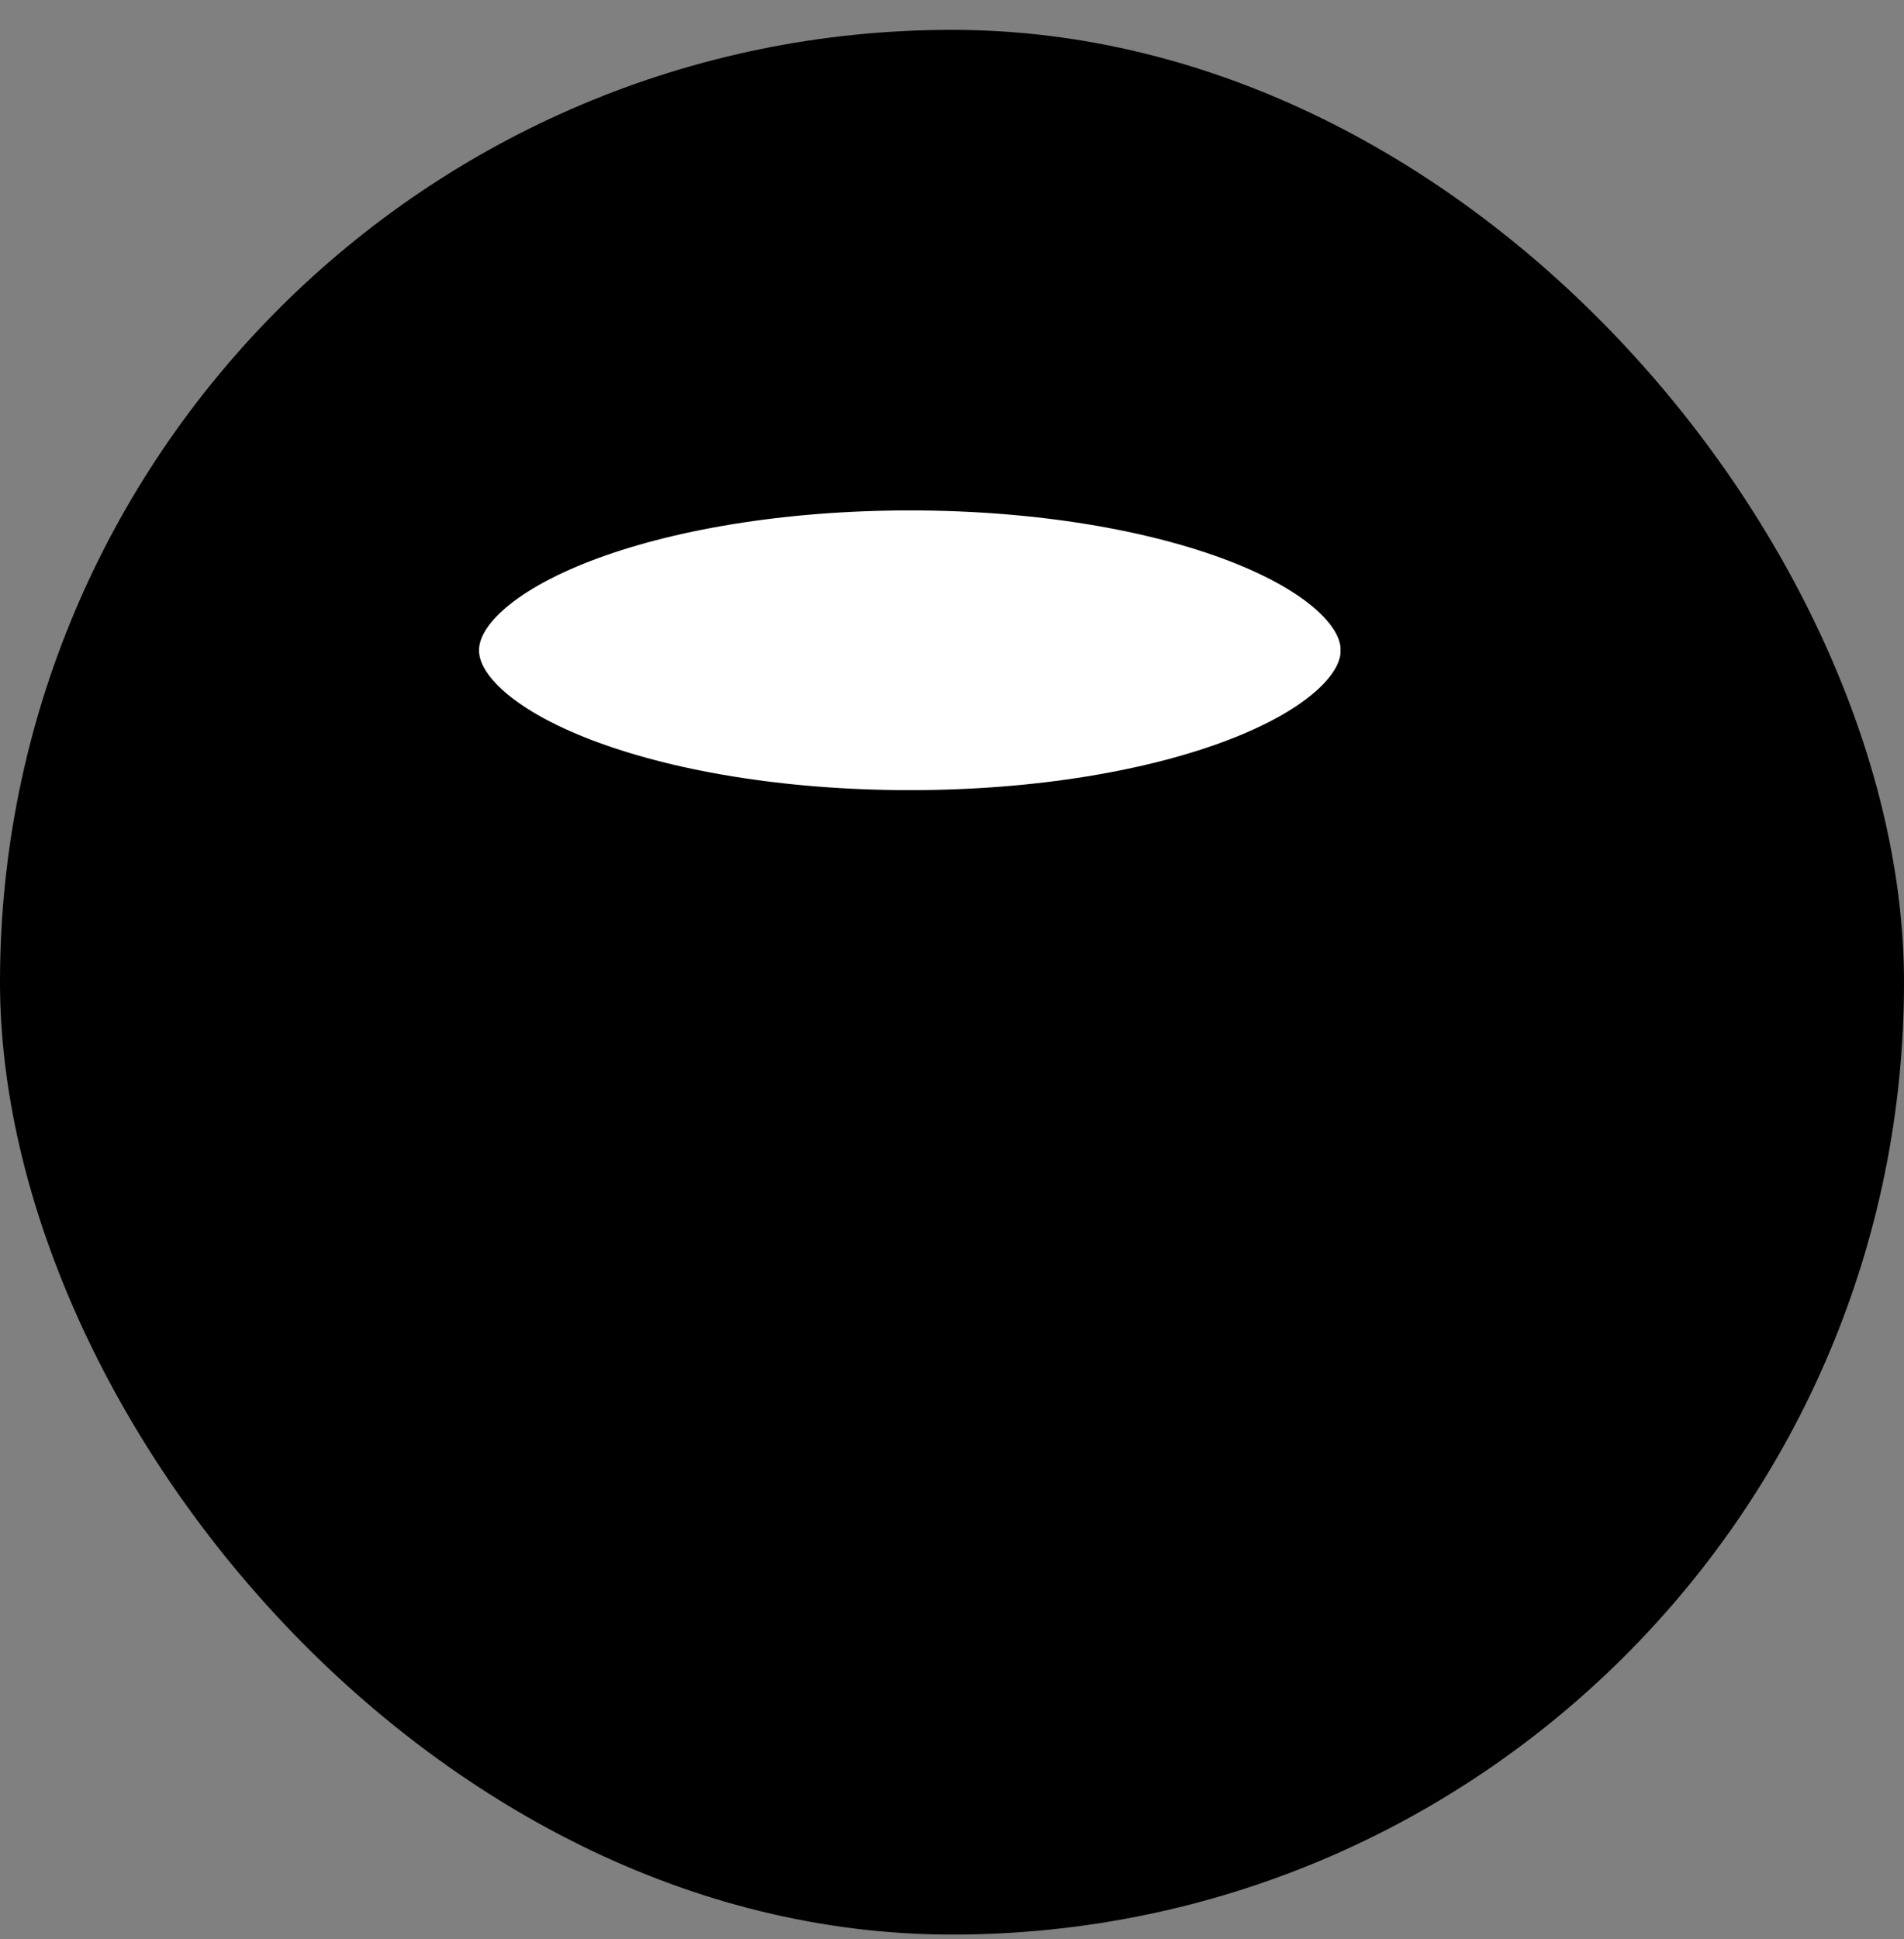 <svg xmlns="http://www.w3.org/2000/svg" width="55" height="56" viewBox="0 0 55 56" fill="none"><rect x="0" y="0" width="55" height="56" fill="#808080" stroke="none"/><rect y="0.862" width="55" height="55" rx="27.5" fill="#C3F1A1" style="fill:#C3F1A1;fill:color(display-p3 0.765 0.945 0.631);fill-opacity:1;"/><path d="M12.604 35.59V18.778H39.962V35.59C39.807 38.906 32.773 40.838 26.283 40.838C19.793 40.838 12.759 38.906 12.604 35.59Z" fill="#1D7451" style="fill:#1D7451;fill:color(display-p3 0.114 0.455 0.318);fill-opacity:1;"/><path d="M26.283 24.05C33.838 24.05 39.962 21.69 39.962 18.778C39.962 15.866 33.838 13.505 26.283 13.505C18.728 13.505 12.604 15.866 12.604 18.778C12.604 21.69 18.728 24.05 26.283 24.05Z" fill="white" style="fill:white;fill-opacity:1;"/><path d="M26.283 24.05C33.838 24.05 39.962 21.69 39.962 18.778C39.962 15.866 33.838 13.505 26.283 13.505C18.728 13.505 12.604 15.866 12.604 18.778C12.604 21.69 18.728 24.05 26.283 24.05Z" stroke="#02131A" style="stroke:#02131A;stroke:color(display-p3 0.008 0.074 0.102);stroke-opacity:1;" stroke-width="2.468" stroke-linecap="round" stroke-linejoin="round"/><path d="M39.962 27.184V18.778" stroke="#02131A" style="stroke:#02131A;stroke:color(display-p3 0.008 0.074 0.102);stroke-opacity:1;" stroke-width="2.468" stroke-linecap="round" stroke-linejoin="round"/><path d="M12.604 18.778V35.59C12.604 38.183 17.431 40.259 23.796 40.755" stroke="#02131A" style="stroke:#02131A;stroke:color(display-p3 0.008 0.074 0.102);stroke-opacity:1;" stroke-width="2.468" stroke-linecap="round" stroke-linejoin="round"/><path d="M26.283 32.357C18.822 32.457 12.604 30.094 12.604 27.184" stroke="#02131A" style="stroke:#02131A;stroke:color(display-p3 0.008 0.074 0.102);stroke-opacity:1;" stroke-width="2.468" stroke-linecap="round" stroke-linejoin="round"/><path d="M44.687 40.536L42.596 42.117L41.015 40.025" stroke="#02131A" style="stroke:#02131A;stroke:color(display-p3 0.008 0.074 0.102);stroke-opacity:1;" stroke-width="2.468" stroke-linecap="round" stroke-linejoin="round"/><path d="M42.48 41.96C42.825 41.296 43.059 40.561 43.155 39.775C43.584 36.258 41.081 33.059 37.564 32.63C36.451 32.495 35.37 32.653 34.398 33.044" stroke="#02131A" style="stroke:#02131A;stroke:color(display-p3 0.008 0.074 0.102);stroke-opacity:1;" stroke-width="2.468" stroke-linecap="round" stroke-linejoin="round"/><path d="M28.882 37.556L30.974 35.975L32.554 38.067" stroke="#02131A" style="stroke:#02131A;stroke:color(display-p3 0.008 0.074 0.102);stroke-opacity:1;" stroke-width="2.468" stroke-linecap="round" stroke-linejoin="round"/><path d="M31.089 36.134C30.744 36.797 30.509 37.533 30.414 38.319C29.985 41.836 32.488 45.034 36.005 45.463C37.118 45.599 38.199 45.441 39.17 45.05" stroke="#02131A" style="stroke:#02131A;stroke:color(display-p3 0.008 0.074 0.102);stroke-opacity:1;" stroke-width="2.468" stroke-linecap="round" stroke-linejoin="round"/></svg>